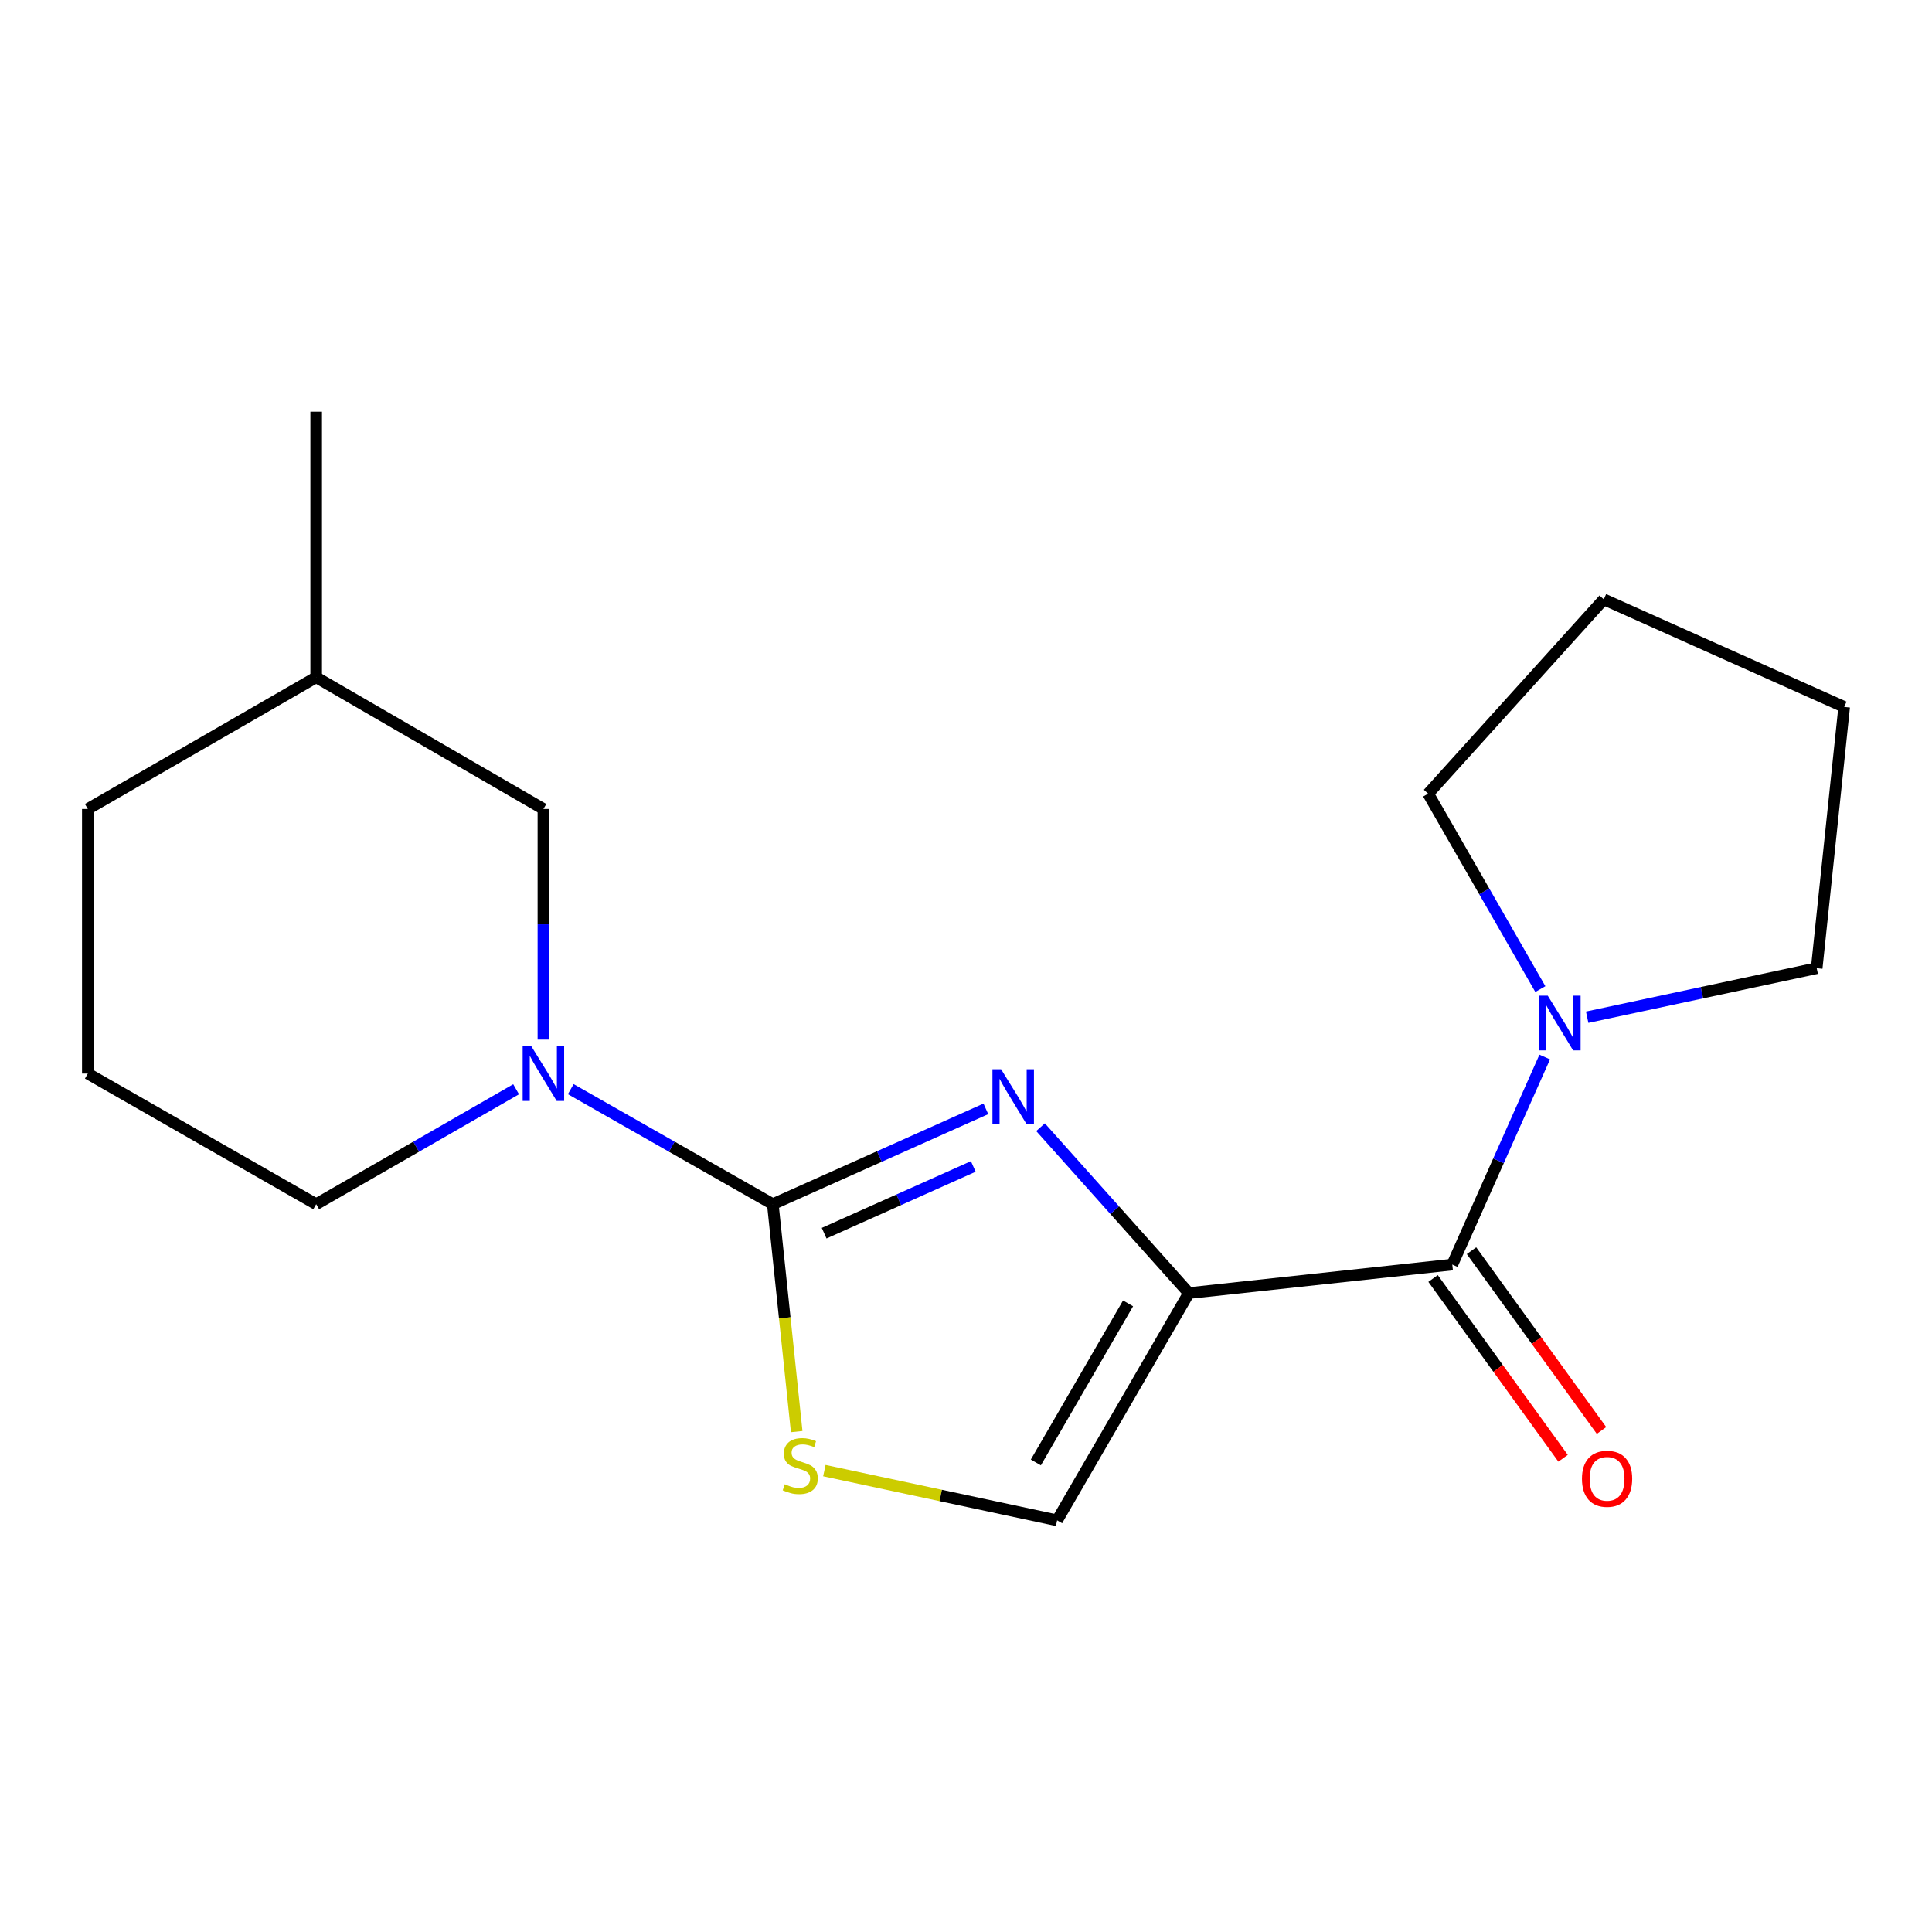 <?xml version='1.0' encoding='iso-8859-1'?>
<svg version='1.1' baseProfile='full'
              xmlns='http://www.w3.org/2000/svg'
                      xmlns:rdkit='http://www.rdkit.org/xml'
                      xmlns:xlink='http://www.w3.org/1999/xlink'
                  xml:space='preserve'
width='1000px' height='1000px' viewBox='0 0 1000 1000'>
<!-- END OF HEADER -->
<rect style='opacity:1.0;fill:#FFFFFF;stroke:none' width='1000' height='1000' x='0' y='0'> </rect>
<path class='bond-0' d='M 615.348,669.305 L 576.963,626.372' style='fill:none;fill-rule:evenodd;stroke:#000000;stroke-width:6px;stroke-linecap:butt;stroke-linejoin:miter;stroke-opacity:1' />
<path class='bond-0' d='M 576.963,626.372 L 538.578,583.438' style='fill:none;fill-rule:evenodd;stroke:#0000FF;stroke-width:6px;stroke-linecap:butt;stroke-linejoin:miter;stroke-opacity:1' />
<path class='bond-2' d='M 615.348,669.305 L 751.701,654.548' style='fill:none;fill-rule:evenodd;stroke:#000000;stroke-width:6px;stroke-linecap:butt;stroke-linejoin:miter;stroke-opacity:1' />
<path class='bond-5' d='M 615.348,669.305 L 547.165,786.918' style='fill:none;fill-rule:evenodd;stroke:#000000;stroke-width:6px;stroke-linecap:butt;stroke-linejoin:miter;stroke-opacity:1' />
<path class='bond-5' d='M 583.881,674.634 L 536.153,756.963' style='fill:none;fill-rule:evenodd;stroke:#000000;stroke-width:6px;stroke-linecap:butt;stroke-linejoin:miter;stroke-opacity:1' />
<path class='bond-1' d='M 510.28,573.941 L 455.145,598.614' style='fill:none;fill-rule:evenodd;stroke:#0000FF;stroke-width:6px;stroke-linecap:butt;stroke-linejoin:miter;stroke-opacity:1' />
<path class='bond-1' d='M 455.145,598.614 L 400.01,623.286' style='fill:none;fill-rule:evenodd;stroke:#000000;stroke-width:6px;stroke-linecap:butt;stroke-linejoin:miter;stroke-opacity:1' />
<path class='bond-1' d='M 503.768,603.752 L 465.173,621.023' style='fill:none;fill-rule:evenodd;stroke:#0000FF;stroke-width:6px;stroke-linecap:butt;stroke-linejoin:miter;stroke-opacity:1' />
<path class='bond-1' d='M 465.173,621.023 L 426.578,638.294' style='fill:none;fill-rule:evenodd;stroke:#000000;stroke-width:6px;stroke-linecap:butt;stroke-linejoin:miter;stroke-opacity:1' />
<path class='bond-3' d='M 400.01,623.286 L 347.716,593.511' style='fill:none;fill-rule:evenodd;stroke:#000000;stroke-width:6px;stroke-linecap:butt;stroke-linejoin:miter;stroke-opacity:1' />
<path class='bond-3' d='M 347.716,593.511 L 295.422,563.736' style='fill:none;fill-rule:evenodd;stroke:#0000FF;stroke-width:6px;stroke-linecap:butt;stroke-linejoin:miter;stroke-opacity:1' />
<path class='bond-18' d='M 400.01,623.286 L 406.189,682.144' style='fill:none;fill-rule:evenodd;stroke:#000000;stroke-width:6px;stroke-linecap:butt;stroke-linejoin:miter;stroke-opacity:1' />
<path class='bond-18' d='M 406.189,682.144 L 412.369,741.001' style='fill:none;fill-rule:evenodd;stroke:#CCCC00;stroke-width:6px;stroke-linecap:butt;stroke-linejoin:miter;stroke-opacity:1' />
<path class='bond-6' d='M 751.701,654.548 L 775.624,600.829' style='fill:none;fill-rule:evenodd;stroke:#000000;stroke-width:6px;stroke-linecap:butt;stroke-linejoin:miter;stroke-opacity:1' />
<path class='bond-6' d='M 775.624,600.829 L 799.547,547.111' style='fill:none;fill-rule:evenodd;stroke:#0000FF;stroke-width:6px;stroke-linecap:butt;stroke-linejoin:miter;stroke-opacity:1' />
<path class='bond-8' d='M 741.754,661.741 L 775.399,708.268' style='fill:none;fill-rule:evenodd;stroke:#000000;stroke-width:6px;stroke-linecap:butt;stroke-linejoin:miter;stroke-opacity:1' />
<path class='bond-8' d='M 775.399,708.268 L 809.044,754.795' style='fill:none;fill-rule:evenodd;stroke:#FF0000;stroke-width:6px;stroke-linecap:butt;stroke-linejoin:miter;stroke-opacity:1' />
<path class='bond-8' d='M 761.648,647.355 L 795.293,693.882' style='fill:none;fill-rule:evenodd;stroke:#000000;stroke-width:6px;stroke-linecap:butt;stroke-linejoin:miter;stroke-opacity:1' />
<path class='bond-8' d='M 795.293,693.882 L 828.939,740.409' style='fill:none;fill-rule:evenodd;stroke:#FF0000;stroke-width:6px;stroke-linecap:butt;stroke-linejoin:miter;stroke-opacity:1' />
<path class='bond-7' d='M 281.266,538.092 L 281.266,478.415' style='fill:none;fill-rule:evenodd;stroke:#0000FF;stroke-width:6px;stroke-linecap:butt;stroke-linejoin:miter;stroke-opacity:1' />
<path class='bond-7' d='M 281.266,478.415 L 281.266,418.737' style='fill:none;fill-rule:evenodd;stroke:#000000;stroke-width:6px;stroke-linecap:butt;stroke-linejoin:miter;stroke-opacity:1' />
<path class='bond-9' d='M 267.134,563.799 L 215.394,593.543' style='fill:none;fill-rule:evenodd;stroke:#0000FF;stroke-width:6px;stroke-linecap:butt;stroke-linejoin:miter;stroke-opacity:1' />
<path class='bond-9' d='M 215.394,593.543 L 163.653,623.286' style='fill:none;fill-rule:evenodd;stroke:#000000;stroke-width:6px;stroke-linecap:butt;stroke-linejoin:miter;stroke-opacity:1' />
<path class='bond-4' d='M 426.687,761.186 L 486.926,774.052' style='fill:none;fill-rule:evenodd;stroke:#CCCC00;stroke-width:6px;stroke-linecap:butt;stroke-linejoin:miter;stroke-opacity:1' />
<path class='bond-4' d='M 486.926,774.052 L 547.165,786.918' style='fill:none;fill-rule:evenodd;stroke:#000000;stroke-width:6px;stroke-linecap:butt;stroke-linejoin:miter;stroke-opacity:1' />
<path class='bond-11' d='M 821.515,526.509 L 880.917,513.821' style='fill:none;fill-rule:evenodd;stroke:#0000FF;stroke-width:6px;stroke-linecap:butt;stroke-linejoin:miter;stroke-opacity:1' />
<path class='bond-11' d='M 880.917,513.821 L 940.32,501.132' style='fill:none;fill-rule:evenodd;stroke:#000000;stroke-width:6px;stroke-linecap:butt;stroke-linejoin:miter;stroke-opacity:1' />
<path class='bond-12' d='M 797.282,511.947 L 768.244,461.373' style='fill:none;fill-rule:evenodd;stroke:#0000FF;stroke-width:6px;stroke-linecap:butt;stroke-linejoin:miter;stroke-opacity:1' />
<path class='bond-12' d='M 768.244,461.373 L 739.207,410.799' style='fill:none;fill-rule:evenodd;stroke:#000000;stroke-width:6px;stroke-linecap:butt;stroke-linejoin:miter;stroke-opacity:1' />
<path class='bond-10' d='M 281.266,418.737 L 163.653,350.567' style='fill:none;fill-rule:evenodd;stroke:#000000;stroke-width:6px;stroke-linecap:butt;stroke-linejoin:miter;stroke-opacity:1' />
<path class='bond-13' d='M 163.653,623.286 L 45.455,555.676' style='fill:none;fill-rule:evenodd;stroke:#000000;stroke-width:6px;stroke-linecap:butt;stroke-linejoin:miter;stroke-opacity:1' />
<path class='bond-15' d='M 163.653,350.567 L 163.653,213.082' style='fill:none;fill-rule:evenodd;stroke:#000000;stroke-width:6px;stroke-linecap:butt;stroke-linejoin:miter;stroke-opacity:1' />
<path class='bond-20' d='M 163.653,350.567 L 45.455,418.737' style='fill:none;fill-rule:evenodd;stroke:#000000;stroke-width:6px;stroke-linecap:butt;stroke-linejoin:miter;stroke-opacity:1' />
<path class='bond-16' d='M 940.32,501.132 L 954.545,365.911' style='fill:none;fill-rule:evenodd;stroke:#000000;stroke-width:6px;stroke-linecap:butt;stroke-linejoin:miter;stroke-opacity:1' />
<path class='bond-17' d='M 739.207,410.799 L 830.114,310.222' style='fill:none;fill-rule:evenodd;stroke:#000000;stroke-width:6px;stroke-linecap:butt;stroke-linejoin:miter;stroke-opacity:1' />
<path class='bond-14' d='M 45.455,555.676 L 45.455,418.737' style='fill:none;fill-rule:evenodd;stroke:#000000;stroke-width:6px;stroke-linecap:butt;stroke-linejoin:miter;stroke-opacity:1' />
<path class='bond-19' d='M 954.545,365.911 L 830.114,310.222' style='fill:none;fill-rule:evenodd;stroke:#000000;stroke-width:6px;stroke-linecap:butt;stroke-linejoin:miter;stroke-opacity:1' />
<path  class='atom-1' d='M 518.168 553.45
L 527.448 568.45
Q 528.368 569.93, 529.848 572.61
Q 531.328 575.29, 531.408 575.45
L 531.408 553.45
L 535.168 553.45
L 535.168 581.77
L 531.288 581.77
L 521.328 565.37
Q 520.168 563.45, 518.928 561.25
Q 517.728 559.05, 517.368 558.37
L 517.368 581.77
L 513.688 581.77
L 513.688 553.45
L 518.168 553.45
' fill='#0000FF'/>
<path  class='atom-4' d='M 275.006 541.516
L 284.286 556.516
Q 285.206 557.996, 286.686 560.676
Q 288.166 563.356, 288.246 563.516
L 288.246 541.516
L 292.006 541.516
L 292.006 569.836
L 288.126 569.836
L 278.166 553.436
Q 277.006 551.516, 275.766 549.316
Q 274.566 547.116, 274.206 546.436
L 274.206 569.836
L 270.526 569.836
L 270.526 541.516
L 275.006 541.516
' fill='#0000FF'/>
<path  class='atom-5' d='M 406.208 768.241
Q 406.528 768.361, 407.848 768.921
Q 409.168 769.481, 410.608 769.841
Q 412.088 770.161, 413.528 770.161
Q 416.208 770.161, 417.768 768.881
Q 419.328 767.561, 419.328 765.281
Q 419.328 763.721, 418.528 762.761
Q 417.768 761.801, 416.568 761.281
Q 415.368 760.761, 413.368 760.161
Q 410.848 759.401, 409.328 758.681
Q 407.848 757.961, 406.768 756.441
Q 405.728 754.921, 405.728 752.361
Q 405.728 748.801, 408.128 746.601
Q 410.568 744.401, 415.368 744.401
Q 418.648 744.401, 422.368 745.961
L 421.448 749.041
Q 418.048 747.641, 415.488 747.641
Q 412.728 747.641, 411.208 748.801
Q 409.688 749.921, 409.728 751.881
Q 409.728 753.401, 410.488 754.321
Q 411.288 755.241, 412.408 755.761
Q 413.568 756.281, 415.488 756.881
Q 418.048 757.681, 419.568 758.481
Q 421.088 759.281, 422.168 760.921
Q 423.288 762.521, 423.288 765.281
Q 423.288 769.201, 420.648 771.321
Q 418.048 773.401, 413.688 773.401
Q 411.168 773.401, 409.248 772.841
Q 407.368 772.321, 405.128 771.401
L 406.208 768.241
' fill='#CCCC00'/>
<path  class='atom-7' d='M 801.117 515.369
L 810.397 530.369
Q 811.317 531.849, 812.797 534.529
Q 814.277 537.209, 814.357 537.369
L 814.357 515.369
L 818.117 515.369
L 818.117 543.689
L 814.237 543.689
L 804.277 527.289
Q 803.117 525.369, 801.877 523.169
Q 800.677 520.969, 800.317 520.289
L 800.317 543.689
L 796.637 543.689
L 796.637 515.369
L 801.117 515.369
' fill='#0000FF'/>
<path  class='atom-9' d='M 818.818 765.42
Q 818.818 758.62, 822.178 754.82
Q 825.538 751.02, 831.818 751.02
Q 838.098 751.02, 841.458 754.82
Q 844.818 758.62, 844.818 765.42
Q 844.818 772.3, 841.418 776.22
Q 838.018 780.1, 831.818 780.1
Q 825.578 780.1, 822.178 776.22
Q 818.818 772.34, 818.818 765.42
M 831.818 776.9
Q 836.138 776.9, 838.458 774.02
Q 840.818 771.1, 840.818 765.42
Q 840.818 759.86, 838.458 757.06
Q 836.138 754.22, 831.818 754.22
Q 827.498 754.22, 825.138 757.02
Q 822.818 759.82, 822.818 765.42
Q 822.818 771.14, 825.138 774.02
Q 827.498 776.9, 831.818 776.9
' fill='#FF0000'/>
</svg>
